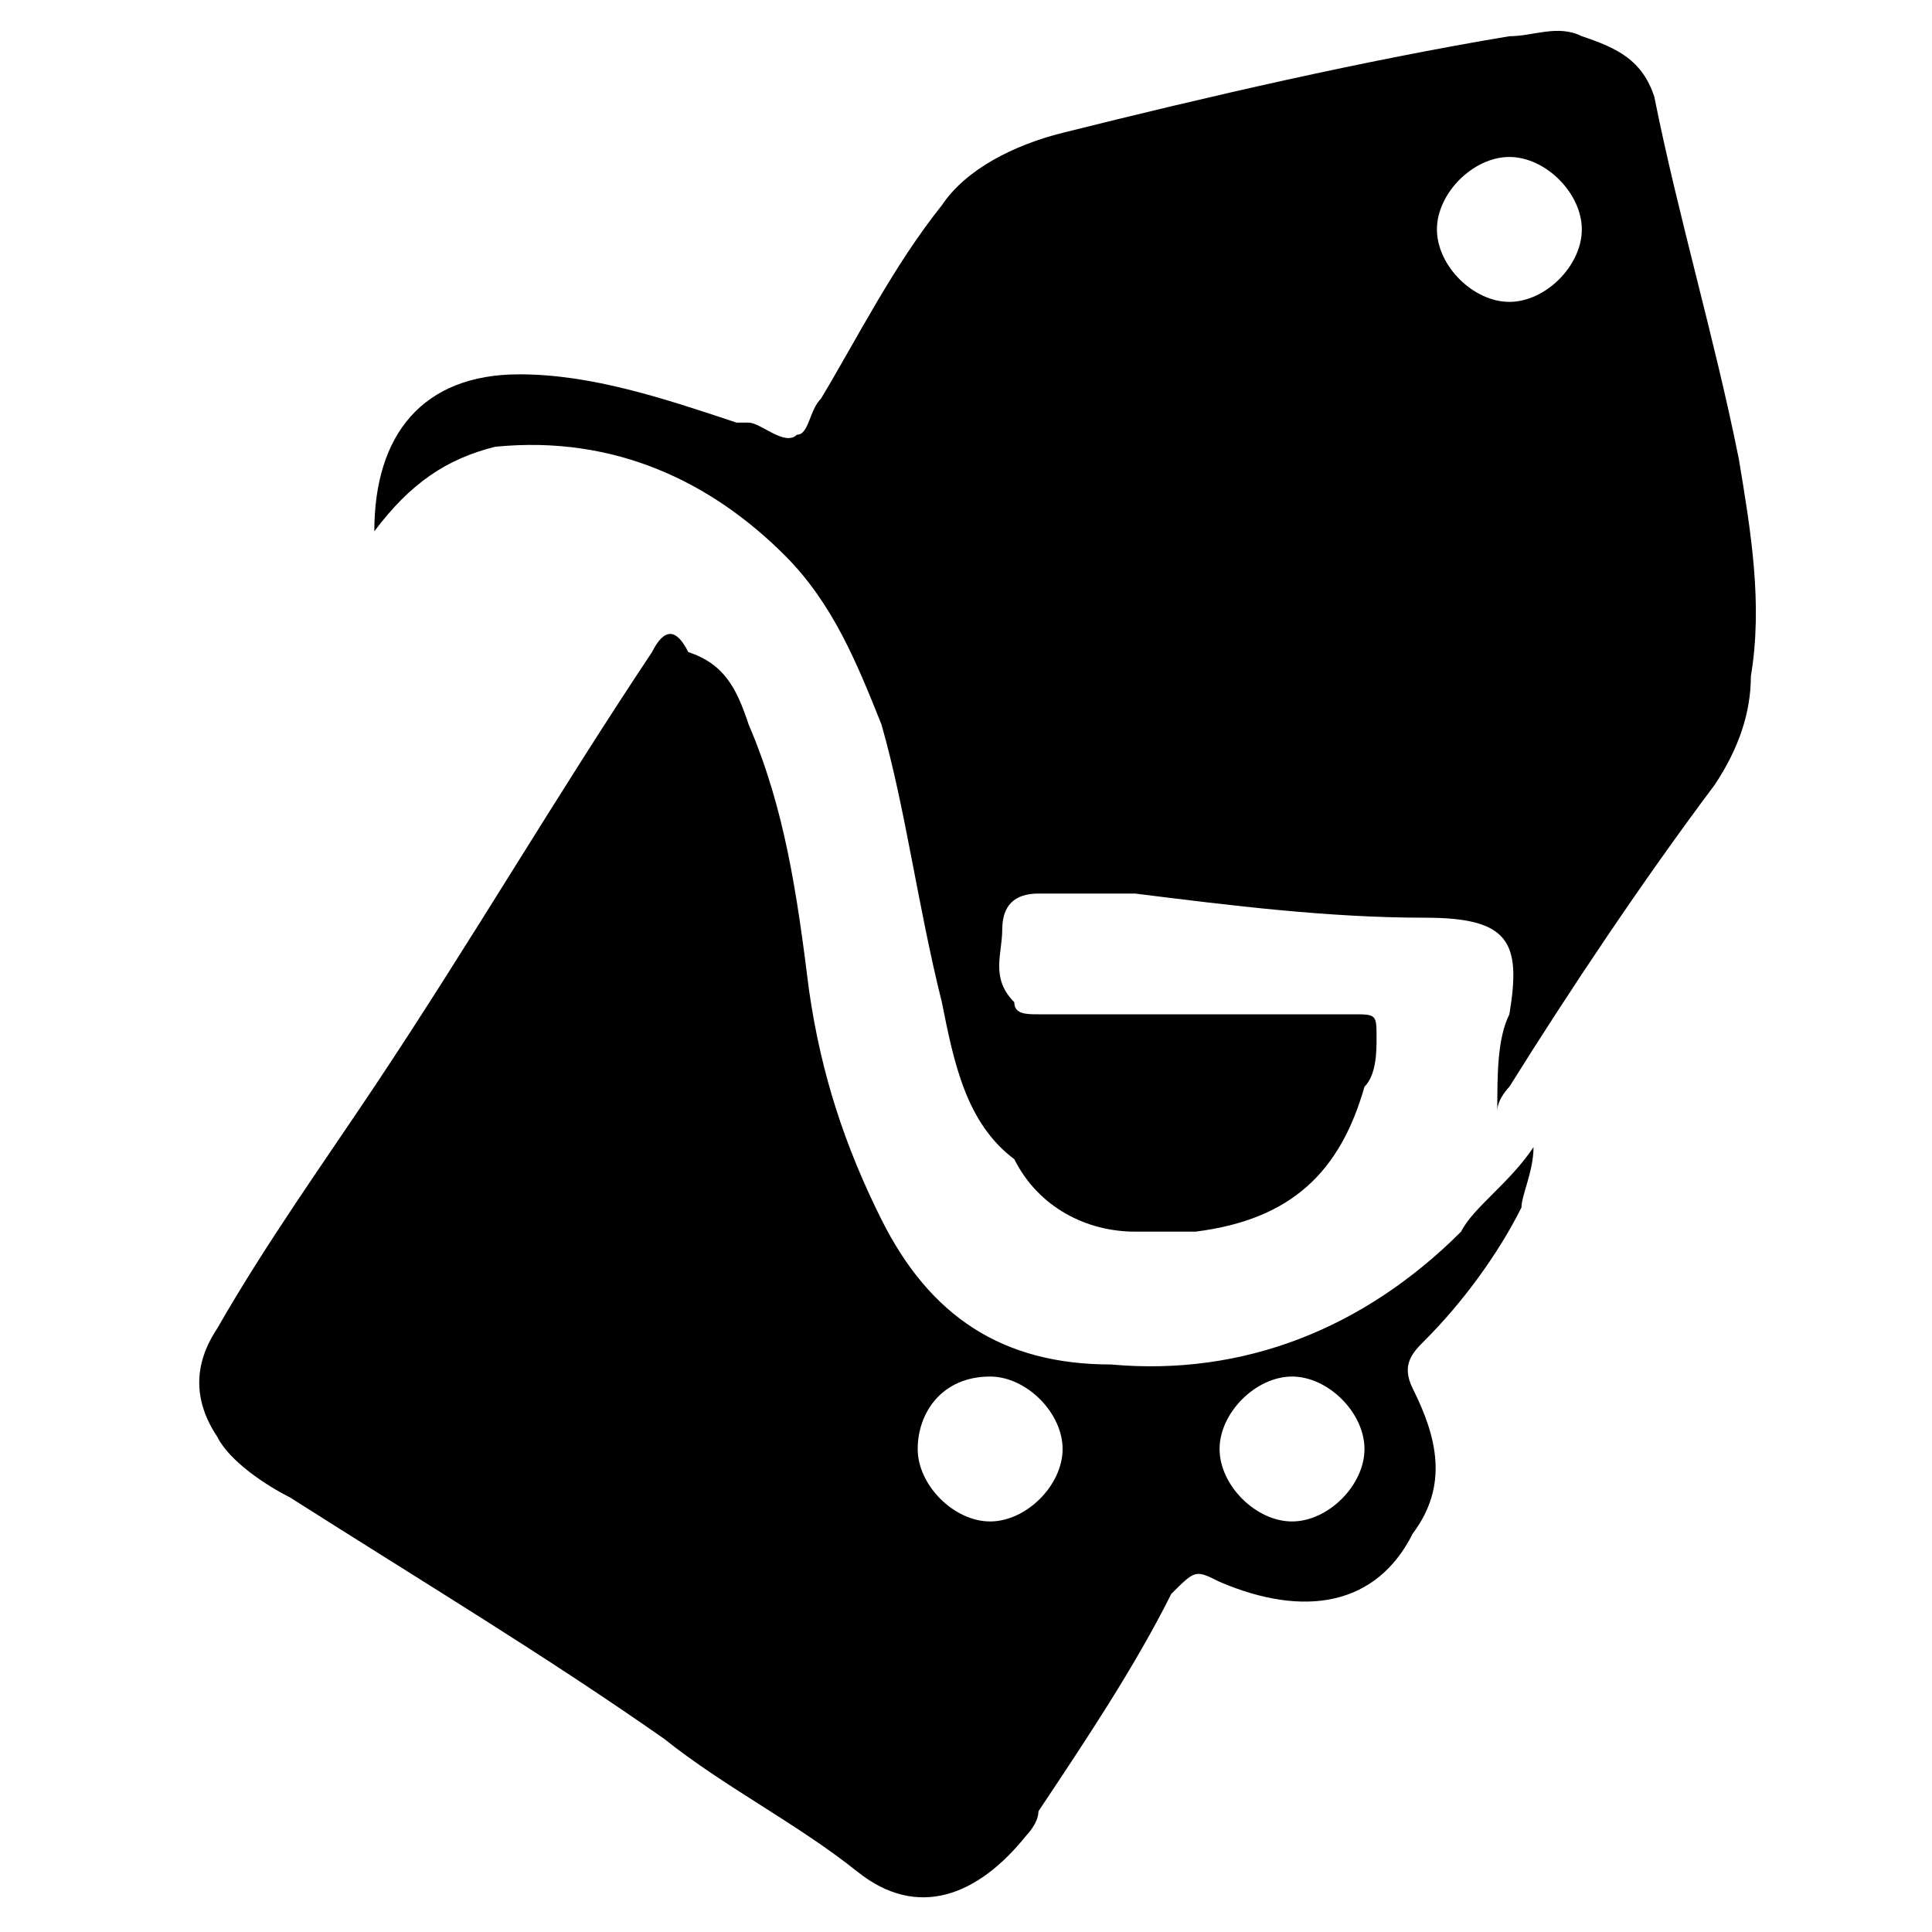 <?xml version="1.0" encoding="utf-8"?>
<!-- Generator: Adobe Illustrator 23.0.0, SVG Export Plug-In . SVG Version: 6.00 Build 0)  -->
<svg version="1.1" id="Layer_1" xmlns="http://www.w3.org/2000/svg" xmlns:xlink="http://www.w3.org/1999/xlink" x="0px" y="0px"
	 viewBox="0 0 16 16" style="enable-background:new 0 0 16 16;" xml:space="preserve">
<style type="text/css">
	.st0{display:none;}
</style>
<path class="st0" d="M8,14.9L0,1h6.1L8,4.3L9.8,1H16L8,14.9z"/>
<path d="M3.1,4.4c0-0.8,0.4-1.3,1.2-1.3c0.6,0,1.2,0.2,1.8,0.4c0,0,0,0,0.1,0c0.1,0,0.3,0.2,0.4,0.1c0.1,0,0.1-0.2,0.2-0.3
	c0.3-0.5,0.6-1.1,1-1.6c0.2-0.3,0.6-0.5,1-0.6c1.2-0.3,2.5-0.6,3.7-0.8c0.2,0,0.4-0.1,0.6,0c0.3,0.1,0.5,0.2,0.6,0.5
	c0.2,1,0.5,2,0.7,3c0.1,0.6,0.2,1.2,0.1,1.8c0,0.3-0.1,0.6-0.3,0.9c-0.6,0.8-1.2,1.7-1.7,2.5c0,0-0.1,0.1-0.1,0.2
	c0-0.3,0-0.6,0.1-0.8c0,0,0,0,0,0c0.1-0.6,0-0.8-0.7-0.8c-0.8,0-1.6-0.1-2.4-0.2c-0.3,0-0.5,0-0.8,0c-0.2,0-0.3,0.1-0.3,0.3
	c0,0.2-0.1,0.4,0.1,0.6c0,0.1,0.1,0.1,0.2,0.1c0.4,0,0.7,0,1.1,0c0.5,0,1,0,1.5,0c0.2,0,0.2,0,0.2,0.2c0,0.1,0,0.3-0.1,0.4
	c-0.2,0.7-0.6,1.1-1.4,1.2c-0.2,0-0.3,0-0.5,0c-0.4,0-0.8-0.2-1-0.6C8,9.3,7.9,8.8,7.8,8.3C7.6,7.5,7.5,6.7,7.3,6
	C7.1,5.5,6.9,5,6.5,4.6C5.9,4,5.1,3.6,4.1,3.7C3.7,3.8,3.4,4,3.1,4.4z M12.5,2.5c0.3,0,0.6-0.3,0.6-0.6c0-0.3-0.3-0.6-0.6-0.6
	c-0.3,0-0.6,0.3-0.6,0.6C11.9,2.2,12.2,2.5,12.5,2.5z"/>
<path d="M12.7,9.5c0,0.2-0.1,0.4-0.1,0.5c-0.2,0.4-0.5,0.8-0.8,1.1c-0.1,0.1-0.2,0.2-0.1,0.4c0.2,0.4,0.3,0.8,0,1.2
	c-0.3,0.6-0.9,0.7-1.6,0.4C9.9,13,9.9,13,9.7,13.2C9.4,13.8,9,14.4,8.6,15c0,0.1-0.1,0.2-0.1,0.2c-0.4,0.5-0.9,0.7-1.4,0.3
	c-0.5-0.4-1.1-0.7-1.6-1.1c-1-0.7-2-1.3-3.1-2c-0.2-0.1-0.5-0.3-0.6-0.5c-0.2-0.3-0.2-0.6,0-0.9c0.4-0.7,0.9-1.4,1.3-2
	c0.8-1.2,1.5-2.4,2.3-3.6c0.1-0.2,0.2-0.2,0.3,0C6,5.5,6.1,5.7,6.2,6c0.3,0.7,0.4,1.4,0.5,2.2C6.8,8.9,7,9.5,7.3,10.1
	c0.4,0.8,1,1.2,1.9,1.2c1.1,0.1,2.1-0.3,2.9-1.1C12.2,10,12.5,9.8,12.7,9.5z M11.3,12c0-0.3-0.3-0.6-0.6-0.6c-0.3,0-0.6,0.3-0.6,0.6
	c0,0.3,0.3,0.6,0.6,0.6C11,12.6,11.3,12.3,11.3,12z M7.6,12c0,0.3,0.3,0.6,0.6,0.6c0.3,0,0.6-0.3,0.6-0.6c0-0.3-0.3-0.6-0.6-0.6
	C7.8,11.4,7.6,11.7,7.6,12z"/>
</svg>
